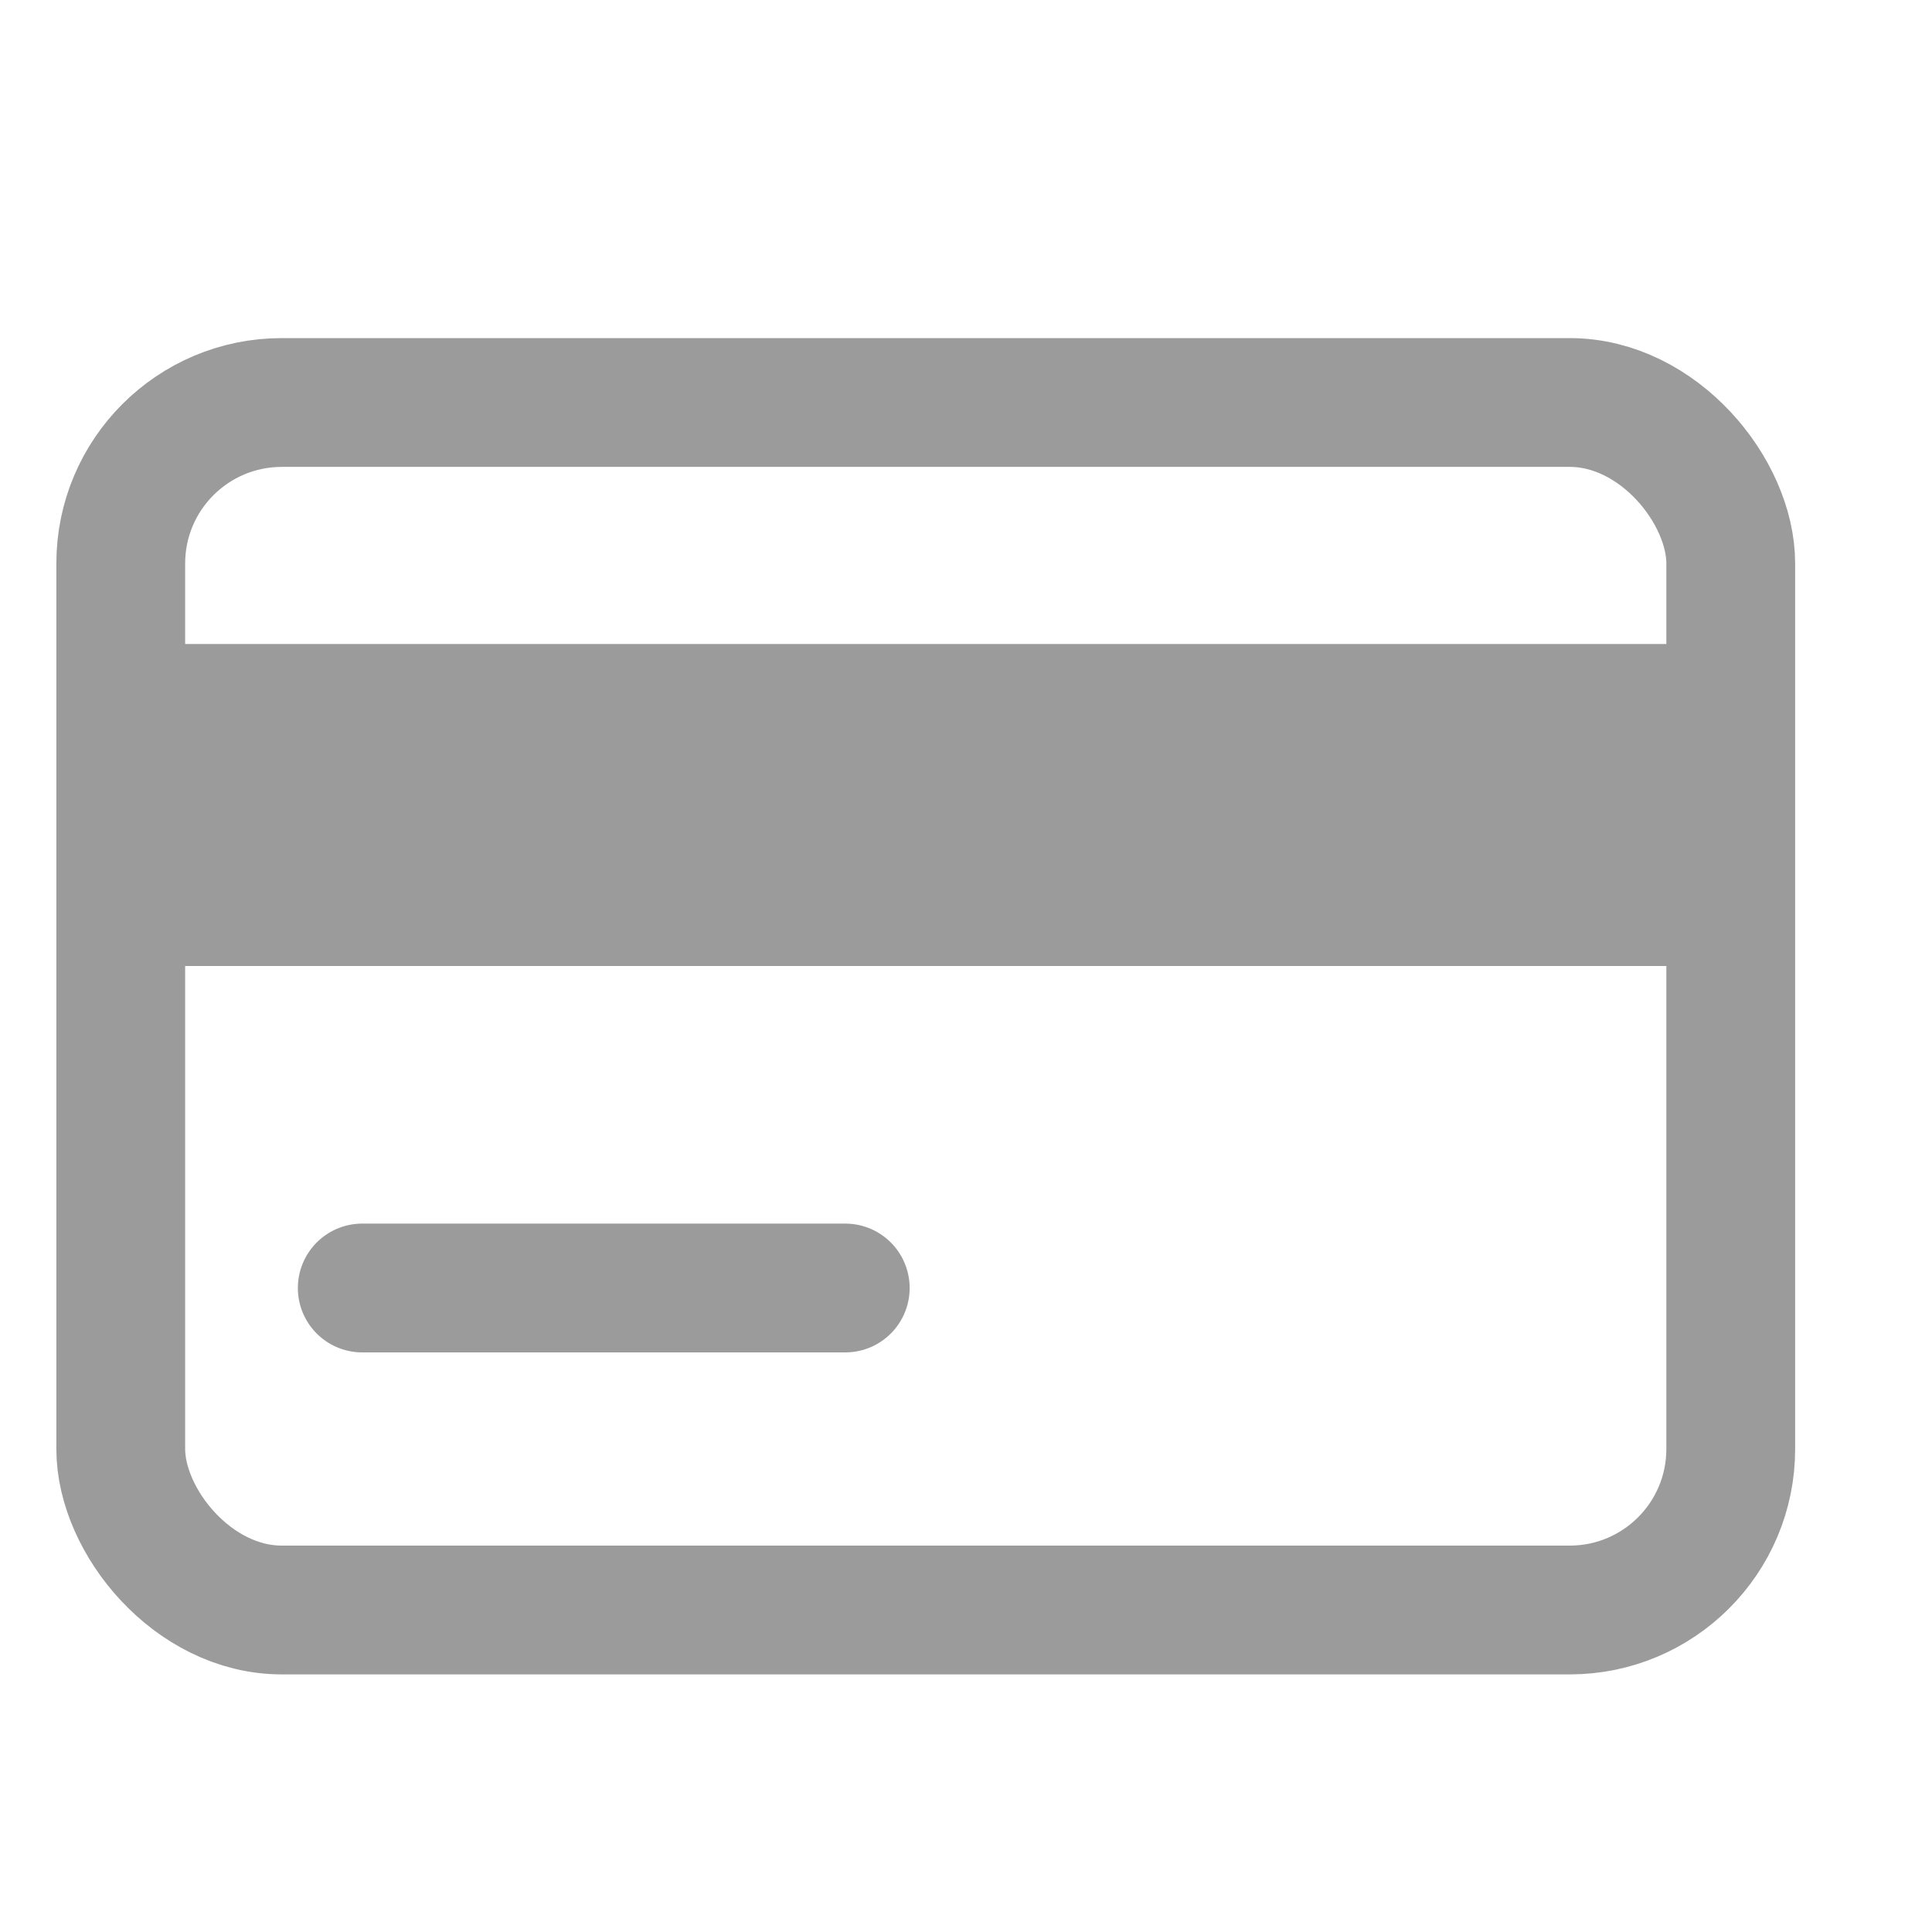 <svg width="24" height="24" viewBox="0 0 24 24" fill="none" xmlns="http://www.w3.org/2000/svg">
<rect x="1.5" y="5" width="20" height="15" rx="2" stroke="#9B9B9B" stroke-width="1.6"/>
<rect x="2" y="8" width="20" height="4" fill="#9B9B9B"/>
<path d="M4.5 16L10.5 16" stroke="#9B9B9B" stroke-width="1.6" stroke-linecap="round"/>
</svg>

